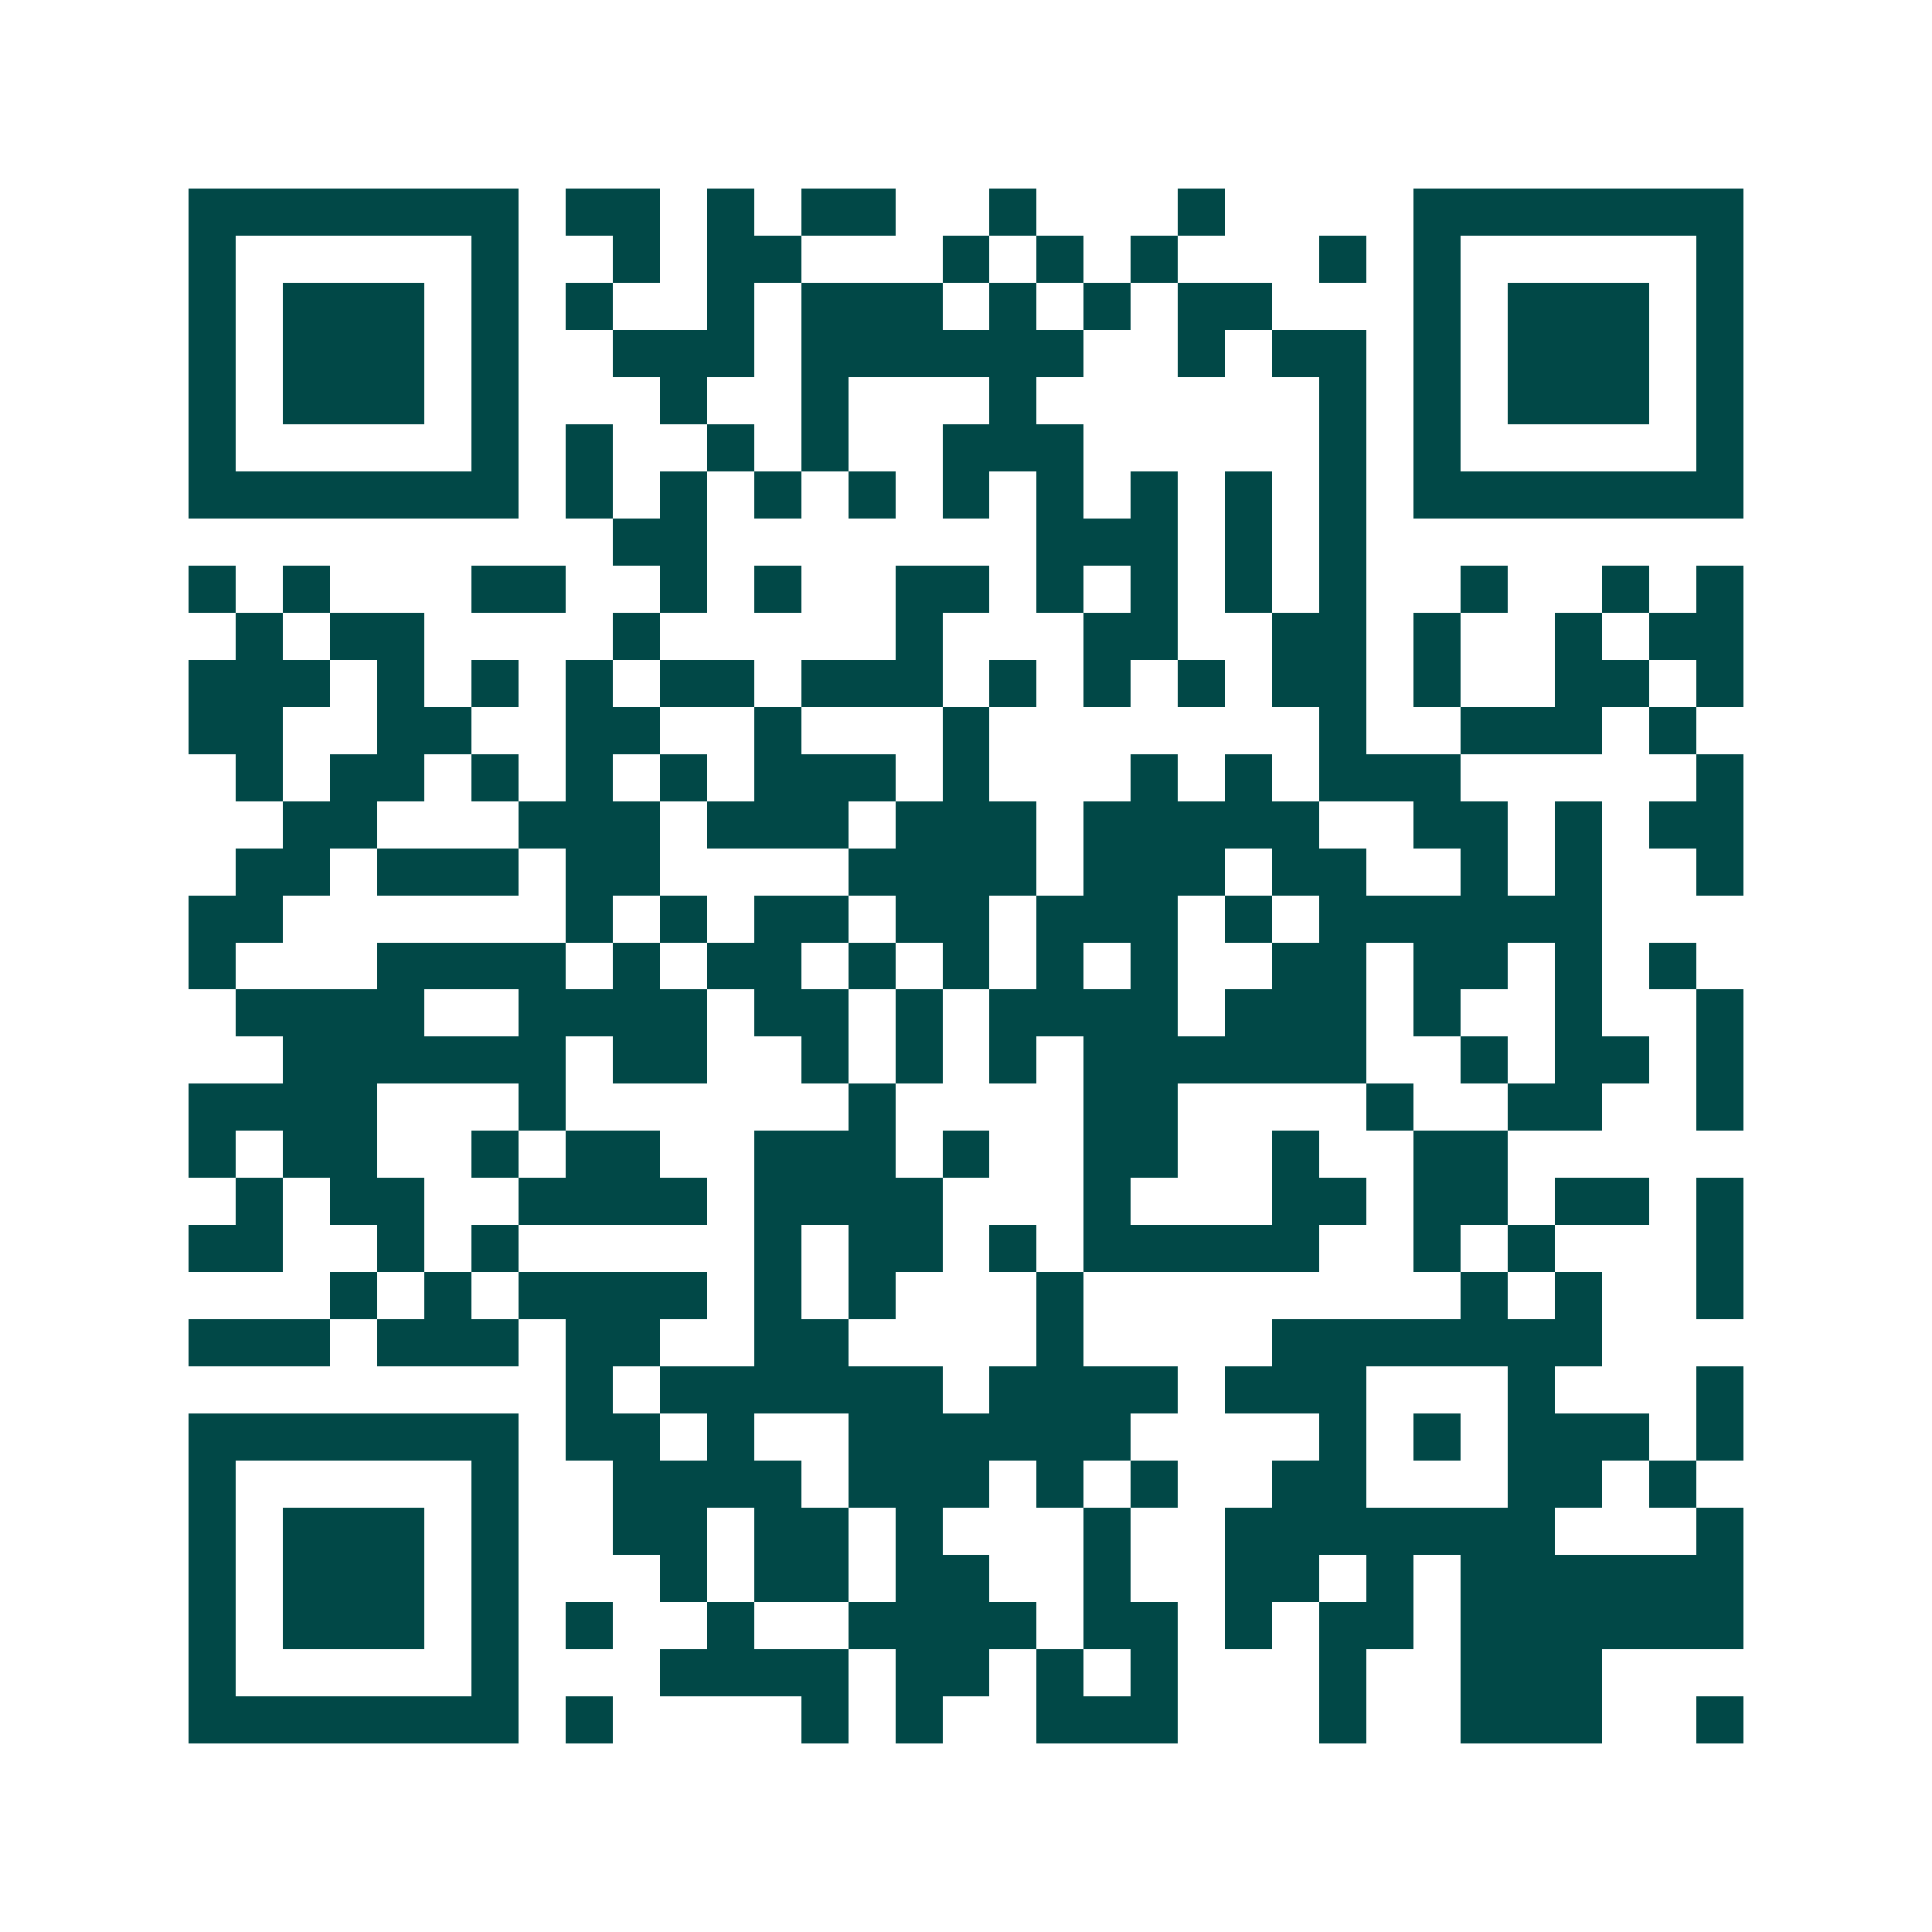<svg xmlns="http://www.w3.org/2000/svg" width="200" height="200" viewBox="0 0 41 41" shape-rendering="crispEdges"><path fill="#ffffff" d="M0 0h41v41H0z"/><path stroke="#014847" d="M4 4.5h7m1 0h2m1 0h1m1 0h2m2 0h1m3 0h1m4 0h7M4 5.5h1m5 0h1m2 0h1m1 0h2m3 0h1m1 0h1m1 0h1m3 0h1m1 0h1m5 0h1M4 6.5h1m1 0h3m1 0h1m1 0h1m2 0h1m1 0h3m1 0h1m1 0h1m1 0h2m3 0h1m1 0h3m1 0h1M4 7.5h1m1 0h3m1 0h1m2 0h3m1 0h6m2 0h1m1 0h2m1 0h1m1 0h3m1 0h1M4 8.5h1m1 0h3m1 0h1m3 0h1m2 0h1m3 0h1m6 0h1m1 0h1m1 0h3m1 0h1M4 9.5h1m5 0h1m1 0h1m2 0h1m1 0h1m2 0h3m5 0h1m1 0h1m5 0h1M4 10.5h7m1 0h1m1 0h1m1 0h1m1 0h1m1 0h1m1 0h1m1 0h1m1 0h1m1 0h1m1 0h7M13 11.5h2m7 0h3m1 0h1m1 0h1M4 12.5h1m1 0h1m3 0h2m2 0h1m1 0h1m2 0h2m1 0h1m1 0h1m1 0h1m1 0h1m2 0h1m2 0h1m1 0h1M5 13.5h1m1 0h2m4 0h1m5 0h1m3 0h2m2 0h2m1 0h1m2 0h1m1 0h2M4 14.5h3m1 0h1m1 0h1m1 0h1m1 0h2m1 0h3m1 0h1m1 0h1m1 0h1m1 0h2m1 0h1m2 0h2m1 0h1M4 15.5h2m2 0h2m2 0h2m2 0h1m3 0h1m7 0h1m2 0h3m1 0h1M5 16.5h1m1 0h2m1 0h1m1 0h1m1 0h1m1 0h3m1 0h1m3 0h1m1 0h1m1 0h3m5 0h1M6 17.5h2m3 0h3m1 0h3m1 0h3m1 0h5m2 0h2m1 0h1m1 0h2M5 18.5h2m1 0h3m1 0h2m4 0h4m1 0h3m1 0h2m2 0h1m1 0h1m2 0h1M4 19.5h2m6 0h1m1 0h1m1 0h2m1 0h2m1 0h3m1 0h1m1 0h6M4 20.5h1m3 0h4m1 0h1m1 0h2m1 0h1m1 0h1m1 0h1m1 0h1m2 0h2m1 0h2m1 0h1m1 0h1M5 21.5h4m2 0h4m1 0h2m1 0h1m1 0h4m1 0h3m1 0h1m2 0h1m2 0h1M6 22.5h6m1 0h2m2 0h1m1 0h1m1 0h1m1 0h6m2 0h1m1 0h2m1 0h1M4 23.5h4m3 0h1m6 0h1m4 0h2m4 0h1m2 0h2m2 0h1M4 24.5h1m1 0h2m2 0h1m1 0h2m2 0h3m1 0h1m2 0h2m2 0h1m2 0h2M5 25.5h1m1 0h2m2 0h4m1 0h4m3 0h1m3 0h2m1 0h2m1 0h2m1 0h1M4 26.5h2m2 0h1m1 0h1m5 0h1m1 0h2m1 0h1m1 0h5m2 0h1m1 0h1m3 0h1M7 27.5h1m1 0h1m1 0h4m1 0h1m1 0h1m3 0h1m8 0h1m1 0h1m2 0h1M4 28.5h3m1 0h3m1 0h2m2 0h2m4 0h1m4 0h7M12 29.5h1m1 0h6m1 0h4m1 0h3m3 0h1m3 0h1M4 30.5h7m1 0h2m1 0h1m2 0h6m4 0h1m1 0h1m1 0h3m1 0h1M4 31.5h1m5 0h1m2 0h4m1 0h3m1 0h1m1 0h1m2 0h2m3 0h2m1 0h1M4 32.5h1m1 0h3m1 0h1m2 0h2m1 0h2m1 0h1m3 0h1m2 0h7m3 0h1M4 33.5h1m1 0h3m1 0h1m3 0h1m1 0h2m1 0h2m2 0h1m2 0h2m1 0h1m1 0h6M4 34.5h1m1 0h3m1 0h1m1 0h1m2 0h1m2 0h4m1 0h2m1 0h1m1 0h2m1 0h6M4 35.5h1m5 0h1m3 0h4m1 0h2m1 0h1m1 0h1m3 0h1m2 0h3M4 36.5h7m1 0h1m4 0h1m1 0h1m2 0h3m3 0h1m2 0h3m2 0h1"/></svg>
